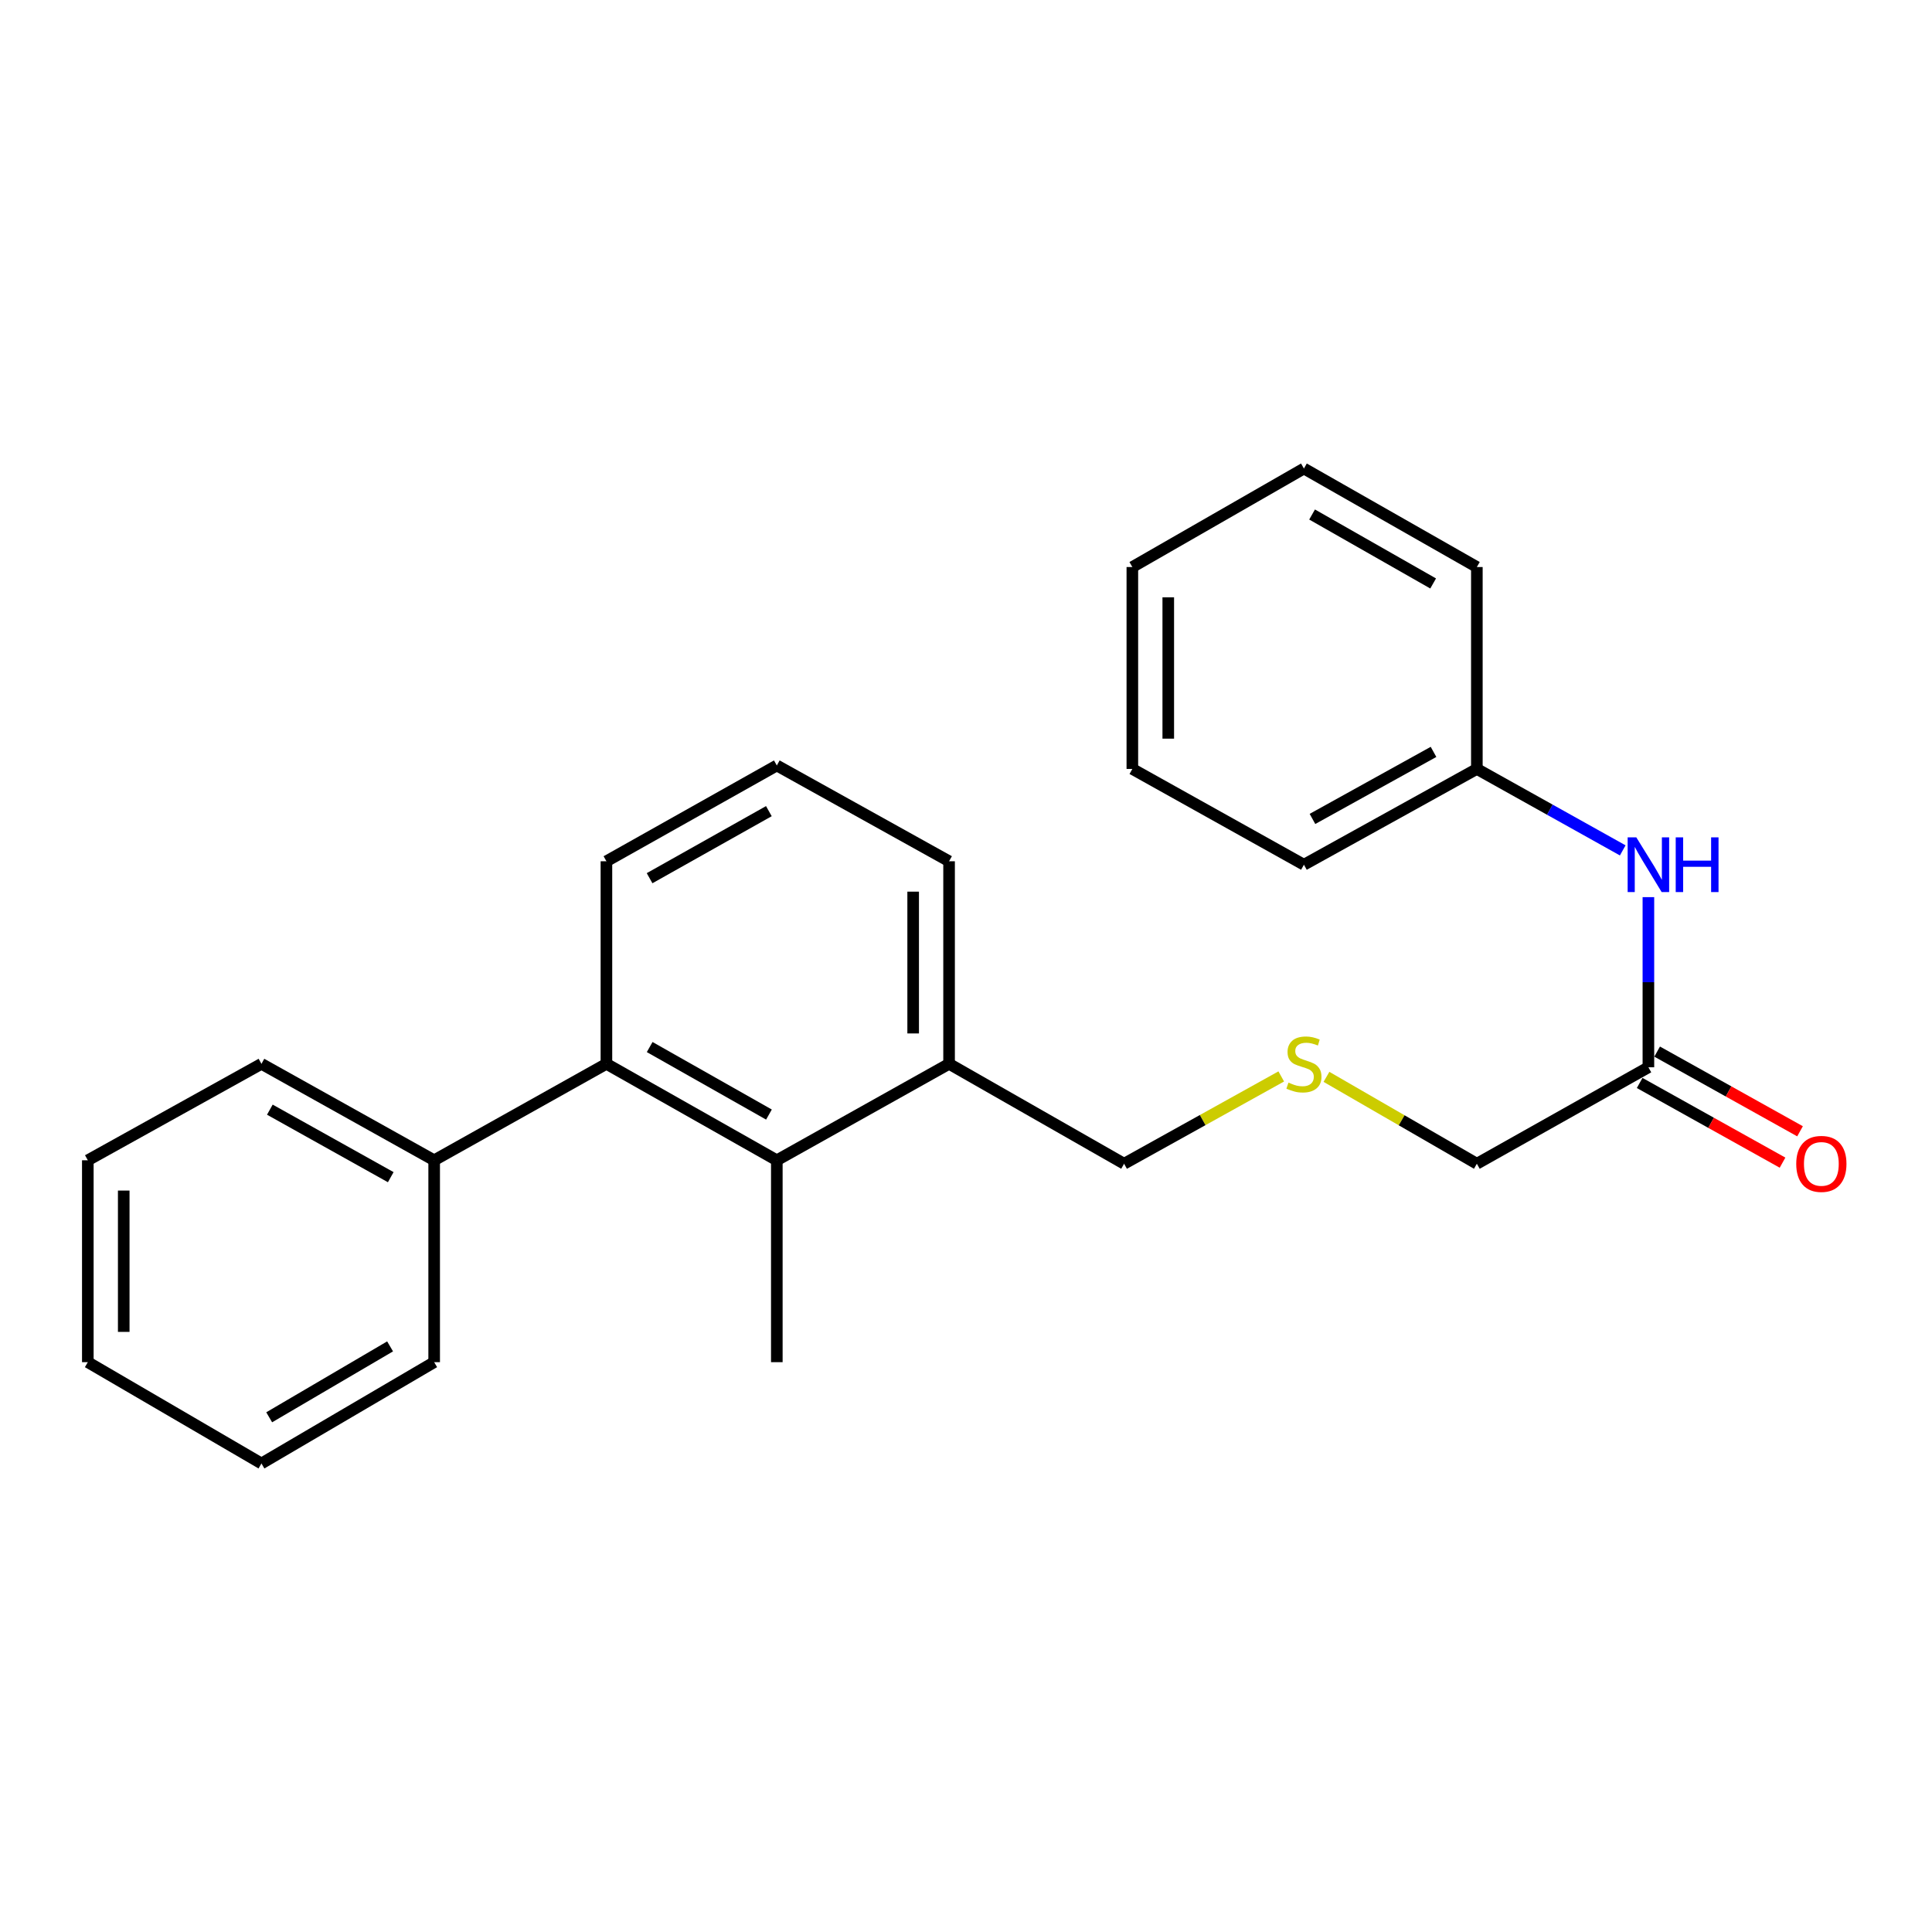 <?xml version='1.0' encoding='iso-8859-1'?>
<svg version='1.1' baseProfile='full'
              xmlns='http://www.w3.org/2000/svg'
                      xmlns:rdkit='http://www.rdkit.org/xml'
                      xmlns:xlink='http://www.w3.org/1999/xlink'
                  xml:space='preserve'
width='1000px' height='1000px' viewBox='0 0 1000 1000'>
<!-- END OF HEADER -->
<rect style='opacity:1.0;fill:#FFFFFF;stroke:none' width='1000' height='1000' x='0' y='0'> </rect>
<path class='bond-0' d='M 402.082,600.561 L 313.883,550.637' style='fill:none;fill-rule:evenodd;stroke:#000000;stroke-width:6px;stroke-linecap:butt;stroke-linejoin:miter;stroke-opacity:1' />
<path class='bond-0' d='M 398.01,576.895 L 336.27,541.948' style='fill:none;fill-rule:evenodd;stroke:#000000;stroke-width:6px;stroke-linecap:butt;stroke-linejoin:miter;stroke-opacity:1' />
<path class='bond-3' d='M 402.082,600.561 L 491.241,550.637' style='fill:none;fill-rule:evenodd;stroke:#000000;stroke-width:6px;stroke-linecap:butt;stroke-linejoin:miter;stroke-opacity:1' />
<path class='bond-11' d='M 402.082,600.561 L 402.082,705.057' style='fill:none;fill-rule:evenodd;stroke:#000000;stroke-width:6px;stroke-linecap:butt;stroke-linejoin:miter;stroke-opacity:1' />
<path class='bond-4' d='M 313.883,550.637 L 224.724,600.561' style='fill:none;fill-rule:evenodd;stroke:#000000;stroke-width:6px;stroke-linecap:butt;stroke-linejoin:miter;stroke-opacity:1' />
<path class='bond-9' d='M 313.883,550.637 L 313.883,445.79' style='fill:none;fill-rule:evenodd;stroke:#000000;stroke-width:6px;stroke-linecap:butt;stroke-linejoin:miter;stroke-opacity:1' />
<path class='bond-1' d='M 853.208,552.424 L 764.421,602.348' style='fill:none;fill-rule:evenodd;stroke:#000000;stroke-width:6px;stroke-linecap:butt;stroke-linejoin:miter;stroke-opacity:1' />
<path class='bond-2' d='M 853.208,552.424 L 853.208,508.391' style='fill:none;fill-rule:evenodd;stroke:#000000;stroke-width:6px;stroke-linecap:butt;stroke-linejoin:miter;stroke-opacity:1' />
<path class='bond-2' d='M 853.208,508.391 L 853.208,464.358' style='fill:none;fill-rule:evenodd;stroke:#0000FF;stroke-width:6px;stroke-linecap:butt;stroke-linejoin:miter;stroke-opacity:1' />
<path class='bond-5' d='M 848.681,560.542 L 885.66,581.164' style='fill:none;fill-rule:evenodd;stroke:#000000;stroke-width:6px;stroke-linecap:butt;stroke-linejoin:miter;stroke-opacity:1' />
<path class='bond-5' d='M 885.66,581.164 L 922.639,601.787' style='fill:none;fill-rule:evenodd;stroke:#FF0000;stroke-width:6px;stroke-linecap:butt;stroke-linejoin:miter;stroke-opacity:1' />
<path class='bond-5' d='M 857.736,544.306 L 894.715,564.928' style='fill:none;fill-rule:evenodd;stroke:#000000;stroke-width:6px;stroke-linecap:butt;stroke-linejoin:miter;stroke-opacity:1' />
<path class='bond-5' d='M 894.715,564.928 L 931.694,585.551' style='fill:none;fill-rule:evenodd;stroke:#FF0000;stroke-width:6px;stroke-linecap:butt;stroke-linejoin:miter;stroke-opacity:1' />
<path class='bond-7' d='M 839.926,440.16 L 802.173,419.082' style='fill:none;fill-rule:evenodd;stroke:#0000FF;stroke-width:6px;stroke-linecap:butt;stroke-linejoin:miter;stroke-opacity:1' />
<path class='bond-7' d='M 802.173,419.082 L 764.421,398.003' style='fill:none;fill-rule:evenodd;stroke:#000000;stroke-width:6px;stroke-linecap:butt;stroke-linejoin:miter;stroke-opacity:1' />
<path class='bond-10' d='M 491.241,550.637 L 581.826,602.348' style='fill:none;fill-rule:evenodd;stroke:#000000;stroke-width:6px;stroke-linecap:butt;stroke-linejoin:miter;stroke-opacity:1' />
<path class='bond-13' d='M 491.241,550.637 L 491.241,445.79' style='fill:none;fill-rule:evenodd;stroke:#000000;stroke-width:6px;stroke-linecap:butt;stroke-linejoin:miter;stroke-opacity:1' />
<path class='bond-13' d='M 472.651,534.91 L 472.651,461.517' style='fill:none;fill-rule:evenodd;stroke:#000000;stroke-width:6px;stroke-linecap:butt;stroke-linejoin:miter;stroke-opacity:1' />
<path class='bond-14' d='M 224.724,600.561 L 135.327,550.637' style='fill:none;fill-rule:evenodd;stroke:#000000;stroke-width:6px;stroke-linecap:butt;stroke-linejoin:miter;stroke-opacity:1' />
<path class='bond-14' d='M 202.25,609.303 L 139.672,574.356' style='fill:none;fill-rule:evenodd;stroke:#000000;stroke-width:6px;stroke-linecap:butt;stroke-linejoin:miter;stroke-opacity:1' />
<path class='bond-15' d='M 224.724,600.561 L 224.724,705.057' style='fill:none;fill-rule:evenodd;stroke:#000000;stroke-width:6px;stroke-linecap:butt;stroke-linejoin:miter;stroke-opacity:1' />
<path class='bond-6' d='M 663.168,557.16 L 622.497,579.754' style='fill:none;fill-rule:evenodd;stroke:#CCCC00;stroke-width:6px;stroke-linecap:butt;stroke-linejoin:miter;stroke-opacity:1' />
<path class='bond-6' d='M 622.497,579.754 L 581.826,602.348' style='fill:none;fill-rule:evenodd;stroke:#000000;stroke-width:6px;stroke-linecap:butt;stroke-linejoin:miter;stroke-opacity:1' />
<path class='bond-8' d='M 686.574,557.376 L 725.498,579.862' style='fill:none;fill-rule:evenodd;stroke:#CCCC00;stroke-width:6px;stroke-linecap:butt;stroke-linejoin:miter;stroke-opacity:1' />
<path class='bond-8' d='M 725.498,579.862 L 764.421,602.348' style='fill:none;fill-rule:evenodd;stroke:#000000;stroke-width:6px;stroke-linecap:butt;stroke-linejoin:miter;stroke-opacity:1' />
<path class='bond-16' d='M 764.421,398.003 L 674.91,447.576' style='fill:none;fill-rule:evenodd;stroke:#000000;stroke-width:6px;stroke-linecap:butt;stroke-linejoin:miter;stroke-opacity:1' />
<path class='bond-16' d='M 741.988,389.177 L 679.33,423.878' style='fill:none;fill-rule:evenodd;stroke:#000000;stroke-width:6px;stroke-linecap:butt;stroke-linejoin:miter;stroke-opacity:1' />
<path class='bond-17' d='M 764.421,398.003 L 764.421,293.497' style='fill:none;fill-rule:evenodd;stroke:#000000;stroke-width:6px;stroke-linecap:butt;stroke-linejoin:miter;stroke-opacity:1' />
<path class='bond-24' d='M 313.883,445.79 L 402.082,396.206' style='fill:none;fill-rule:evenodd;stroke:#000000;stroke-width:6px;stroke-linecap:butt;stroke-linejoin:miter;stroke-opacity:1' />
<path class='bond-24' d='M 336.223,454.557 L 397.962,419.848' style='fill:none;fill-rule:evenodd;stroke:#000000;stroke-width:6px;stroke-linecap:butt;stroke-linejoin:miter;stroke-opacity:1' />
<path class='bond-12' d='M 402.082,396.206 L 491.241,445.79' style='fill:none;fill-rule:evenodd;stroke:#000000;stroke-width:6px;stroke-linecap:butt;stroke-linejoin:miter;stroke-opacity:1' />
<path class='bond-19' d='M 135.327,550.637 L 45.455,600.561' style='fill:none;fill-rule:evenodd;stroke:#000000;stroke-width:6px;stroke-linecap:butt;stroke-linejoin:miter;stroke-opacity:1' />
<path class='bond-18' d='M 224.724,705.057 L 135.327,757.491' style='fill:none;fill-rule:evenodd;stroke:#000000;stroke-width:6px;stroke-linecap:butt;stroke-linejoin:miter;stroke-opacity:1' />
<path class='bond-18' d='M 201.909,696.887 L 139.331,733.591' style='fill:none;fill-rule:evenodd;stroke:#000000;stroke-width:6px;stroke-linecap:butt;stroke-linejoin:miter;stroke-opacity:1' />
<path class='bond-20' d='M 674.91,447.576 L 586.102,398.003' style='fill:none;fill-rule:evenodd;stroke:#000000;stroke-width:6px;stroke-linecap:butt;stroke-linejoin:miter;stroke-opacity:1' />
<path class='bond-21' d='M 764.421,293.497 L 674.91,242.509' style='fill:none;fill-rule:evenodd;stroke:#000000;stroke-width:6px;stroke-linecap:butt;stroke-linejoin:miter;stroke-opacity:1' />
<path class='bond-21' d='M 741.793,302.002 L 679.135,266.31' style='fill:none;fill-rule:evenodd;stroke:#000000;stroke-width:6px;stroke-linecap:butt;stroke-linejoin:miter;stroke-opacity:1' />
<path class='bond-23' d='M 135.327,757.491 L 45.455,705.057' style='fill:none;fill-rule:evenodd;stroke:#000000;stroke-width:6px;stroke-linecap:butt;stroke-linejoin:miter;stroke-opacity:1' />
<path class='bond-25' d='M 45.455,600.561 L 45.455,705.057' style='fill:none;fill-rule:evenodd;stroke:#000000;stroke-width:6px;stroke-linecap:butt;stroke-linejoin:miter;stroke-opacity:1' />
<path class='bond-25' d='M 64.044,616.236 L 64.044,689.383' style='fill:none;fill-rule:evenodd;stroke:#000000;stroke-width:6px;stroke-linecap:butt;stroke-linejoin:miter;stroke-opacity:1' />
<path class='bond-26' d='M 586.102,398.003 L 586.102,293.497' style='fill:none;fill-rule:evenodd;stroke:#000000;stroke-width:6px;stroke-linecap:butt;stroke-linejoin:miter;stroke-opacity:1' />
<path class='bond-26' d='M 604.692,382.327 L 604.692,309.173' style='fill:none;fill-rule:evenodd;stroke:#000000;stroke-width:6px;stroke-linecap:butt;stroke-linejoin:miter;stroke-opacity:1' />
<path class='bond-22' d='M 674.91,242.509 L 586.102,293.497' style='fill:none;fill-rule:evenodd;stroke:#000000;stroke-width:6px;stroke-linecap:butt;stroke-linejoin:miter;stroke-opacity:1' />
<path  class='atom-3' d='M 846.948 433.416
L 856.228 448.416
Q 857.148 449.896, 858.628 452.576
Q 860.108 455.256, 860.188 455.416
L 860.188 433.416
L 863.948 433.416
L 863.948 461.736
L 860.068 461.736
L 850.108 445.336
Q 848.948 443.416, 847.708 441.216
Q 846.508 439.016, 846.148 438.336
L 846.148 461.736
L 842.468 461.736
L 842.468 433.416
L 846.948 433.416
' fill='#0000FF'/>
<path  class='atom-3' d='M 867.348 433.416
L 871.188 433.416
L 871.188 445.456
L 885.668 445.456
L 885.668 433.416
L 889.508 433.416
L 889.508 461.736
L 885.668 461.736
L 885.668 448.656
L 871.188 448.656
L 871.188 461.736
L 867.348 461.736
L 867.348 433.416
' fill='#0000FF'/>
<path  class='atom-6' d='M 929.729 602.428
Q 929.729 595.628, 933.089 591.828
Q 936.449 588.028, 942.729 588.028
Q 949.009 588.028, 952.369 591.828
Q 955.729 595.628, 955.729 602.428
Q 955.729 609.308, 952.329 613.228
Q 948.929 617.108, 942.729 617.108
Q 936.489 617.108, 933.089 613.228
Q 929.729 609.348, 929.729 602.428
M 942.729 613.908
Q 947.049 613.908, 949.369 611.028
Q 951.729 608.108, 951.729 602.428
Q 951.729 596.868, 949.369 594.068
Q 947.049 591.228, 942.729 591.228
Q 938.409 591.228, 936.049 594.028
Q 933.729 596.828, 933.729 602.428
Q 933.729 608.148, 936.049 611.028
Q 938.409 613.908, 942.729 613.908
' fill='#FF0000'/>
<path  class='atom-7' d='M 666.91 560.357
Q 667.23 560.477, 668.55 561.037
Q 669.87 561.597, 671.31 561.957
Q 672.79 562.277, 674.23 562.277
Q 676.91 562.277, 678.47 560.997
Q 680.03 559.677, 680.03 557.397
Q 680.03 555.837, 679.23 554.877
Q 678.47 553.917, 677.27 553.397
Q 676.07 552.877, 674.07 552.277
Q 671.55 551.517, 670.03 550.797
Q 668.55 550.077, 667.47 548.557
Q 666.43 547.037, 666.43 544.477
Q 666.43 540.917, 668.83 538.717
Q 671.27 536.517, 676.07 536.517
Q 679.35 536.517, 683.07 538.077
L 682.15 541.157
Q 678.75 539.757, 676.19 539.757
Q 673.43 539.757, 671.91 540.917
Q 670.39 542.037, 670.43 543.997
Q 670.43 545.517, 671.19 546.437
Q 671.99 547.357, 673.11 547.877
Q 674.27 548.397, 676.19 548.997
Q 678.75 549.797, 680.27 550.597
Q 681.79 551.397, 682.87 553.037
Q 683.99 554.637, 683.99 557.397
Q 683.99 561.317, 681.35 563.437
Q 678.75 565.517, 674.39 565.517
Q 671.87 565.517, 669.95 564.957
Q 668.07 564.437, 665.83 563.517
L 666.91 560.357
' fill='#CCCC00'/>
</svg>
